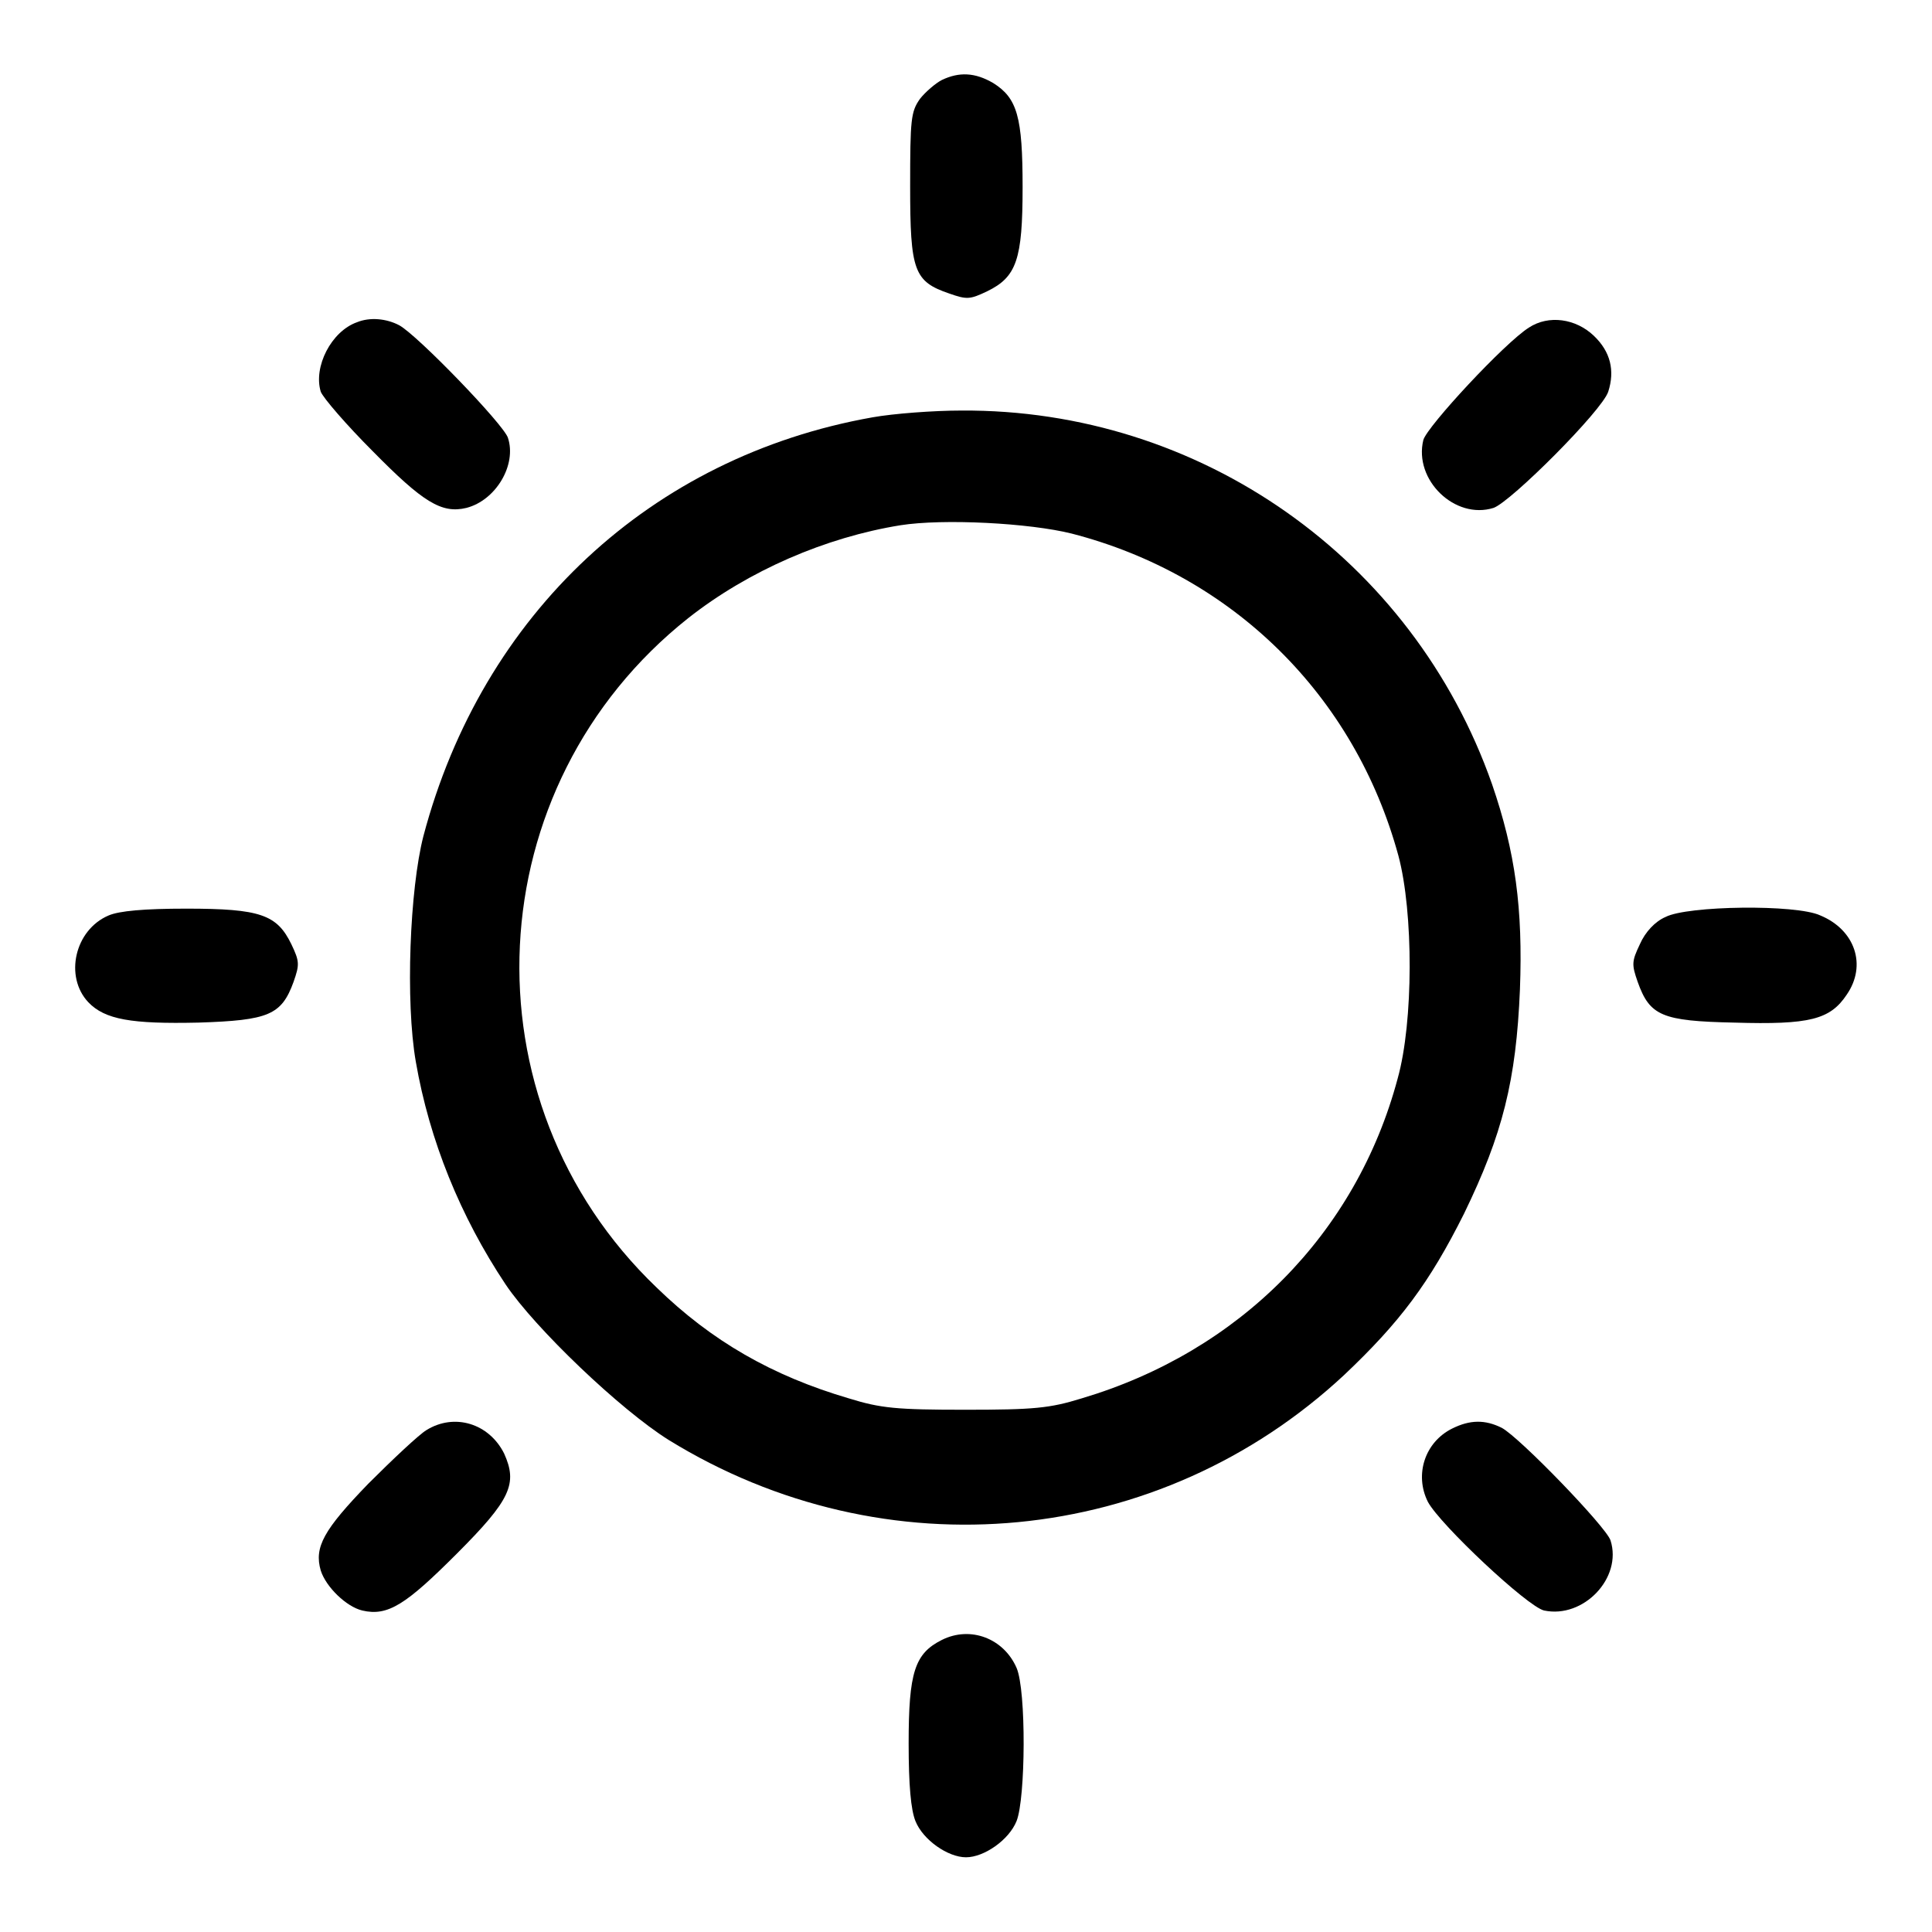 <?xml version="1.0" encoding="utf-8"?>
<!-- Svg Vector Icons : http://www.onlinewebfonts.com/icon -->
<!DOCTYPE svg PUBLIC "-//W3C//DTD SVG 1.1//EN" "http://www.w3.org/Graphics/SVG/1.1/DTD/svg11.dtd">
<svg version="1.1" xmlns="http://www.w3.org/2000/svg" xmlns:xlink="http://www.w3.org/1999/xlink" x="0px" y="0px" viewBox="0 0 256 256" enable-background="new 0 0 256 256" xml:space="preserve">
<g><g><g><path fill="#000000" d="M124.8,10.6c-0.8,0.4-2.2,1.6-2.9,2.5c-1.2,1.7-1.3,2.7-1.3,11.6c0,11.2,0.5,12.6,5.2,14.2c2.3,0.8,2.7,0.8,5-0.3c3.9-1.9,4.7-4.2,4.7-13.8c0-9.3-0.7-11.8-3.9-13.8C129.2,9.6,127.1,9.5,124.8,10.6z"/><path fill="#000000" d="M47.3,42.7c-3.4,1.2-5.8,5.9-4.8,9.2c0.3,0.8,3.4,4.4,6.9,7.9c6.6,6.7,9.1,8.3,12.4,7.5c3.9-1,6.7-5.7,5.5-9.3c-0.6-1.8-12-13.6-14.4-14.9C51.2,42.2,49,42,47.3,42.7z"/><path fill="#000000" d="M202.6,43.4c-3.2,2-13.5,13.1-14,14.9c-1.3,5.3,4.2,10.6,9.3,9c2.3-0.8,14.4-12.9,15.2-15.4c0.9-2.8,0.3-5.3-1.9-7.4C208.8,42.2,205.2,41.7,202.6,43.4z"/><path fill="#000000" d="M115.6,55.3c-29.3,5.2-51.7,26-59.5,55.5c-1.8,7-2.4,21.9-1,29.9c1.8,10.4,5.9,20.5,11.9,29.5c3.9,5.8,15.2,16.6,21.6,20.6c28.7,17.7,65,14.2,89.5-8.6c7.4-7,11.3-12.2,15.9-21.4c5.1-10.5,6.9-17.6,7.4-29.7c0.4-10.7-0.6-18.2-3.7-27.2c-10.5-29.9-38.7-49.7-70.3-49.5C123.7,54.4,118.4,54.8,115.6,55.3z M142,70.7c21.3,5.5,37.5,21.4,43.3,42.7c2,7.5,2,22-0.1,29.5c-5.5,20.6-21,36.2-41.9,42.4c-4.2,1.3-6.3,1.5-15.4,1.5c-9.1,0-11.2-0.2-15.4-1.5c-10.2-3-18.2-7.6-25.5-14.7c-25.9-24.8-23.8-66.5,4.2-88.7c8-6.3,18.2-10.7,28.1-12.3C125,68.7,136.4,69.3,142,70.7z"/><path fill="#000000" d="M14.4,121.3c-4.5,1.9-5.9,8.1-2.7,11.5c2.2,2.3,5.7,2.9,14.6,2.7c9.3-0.3,11-1,12.6-5.4c0.8-2.3,0.8-2.7-0.3-5c-1.9-3.9-4.1-4.7-13.9-4.7C19.1,120.4,15.8,120.7,14.4,121.3z"/><path fill="#000000" d="M220.7,121.5c-1.4,0.6-2.7,2-3.4,3.6c-1.1,2.3-1.1,2.7-0.3,5c1.6,4.5,3.2,5.2,12.8,5.4c10,0.3,12.7-0.4,14.9-3.7c2.7-3.9,1.1-8.6-3.5-10.5C238,119.8,223.6,120,220.7,121.5z"/><path fill="#000000" d="M56.5,189.5c-1,0.6-4.5,3.9-7.7,7.1c-5.9,6.1-7.2,8.4-6.3,11.5c0.7,2.2,3.4,4.8,5.5,5.3c3.4,0.8,5.8-0.8,12.5-7.5c7.2-7.2,8.1-9.3,6.3-13.3C64.8,188.6,60.2,187.2,56.5,189.5z"/><path fill="#000000" d="M192.4,189.3c-3.6,1.8-5,6.1-3.2,9.7c1.6,3,13.2,13.9,15.4,14.4c5.2,1.1,10.4-4.3,8.8-9.3c-0.6-1.8-12-13.6-14.4-14.9C196.8,188.1,194.8,188.1,192.4,189.3z"/><path fill="#000000" d="M124.8,217.3c-3.6,1.8-4.4,4.3-4.4,13.7c0,5.6,0.3,8.8,0.9,10.3c1,2.5,4.3,4.8,6.7,4.8c2.4,0,5.7-2.3,6.7-4.8c1.2-3,1.3-17.3,0-20.3C133,217.1,128.6,215.4,124.8,217.3z"/></g></g></g>
</svg>